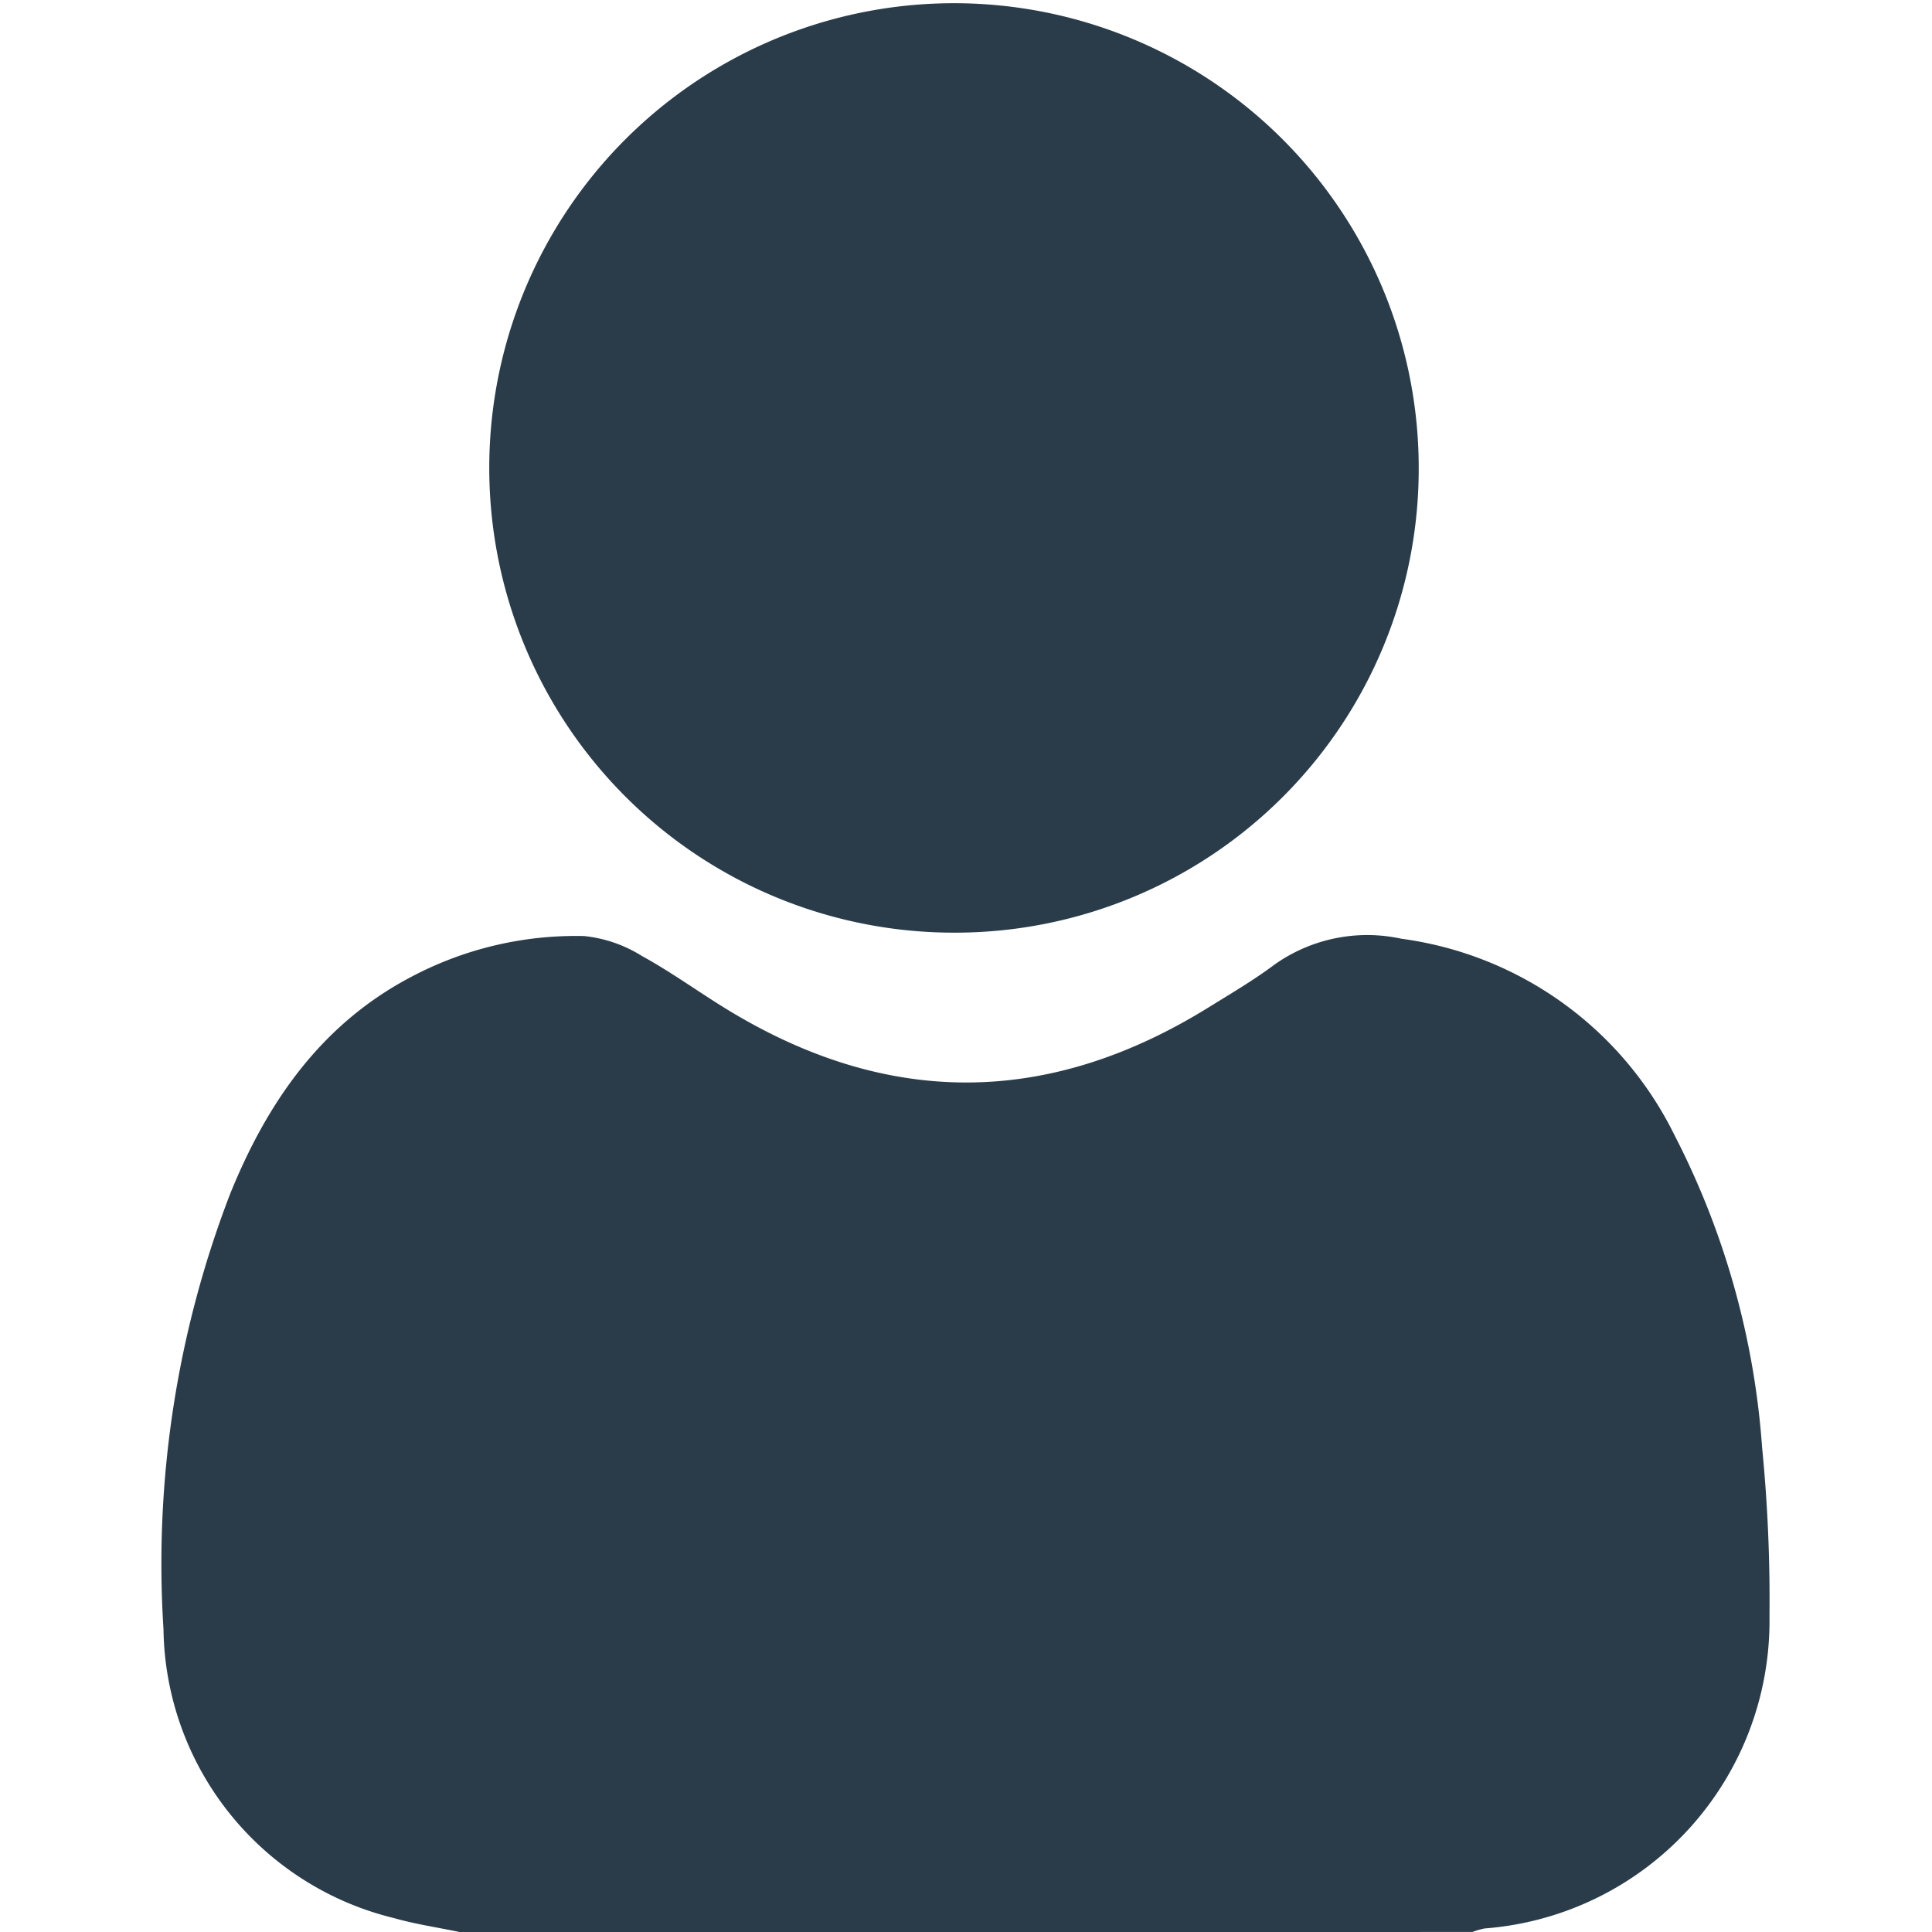 <svg xmlns="http://www.w3.org/2000/svg" xmlns:xlink="http://www.w3.org/1999/xlink" width="74" height="74" viewBox="0 0 74 74">
  <defs>
    <clipPath id="clip-path">
      <rect id="Rectangle_27810" data-name="Rectangle 27810" width="74" height="74" fill="#2a3c4a"/>
    </clipPath>
  </defs>
  <g id="User_profiles" data-name="User profiles" clip-path="url(#clip-path)">
    <path id="Path_253197" data-name="Path 253197" d="M45.781,236.563c-.838-.175-1.69-.3-2.513-.534a11.553,11.553,0,0,1-8.823-11.065A39.406,39.406,0,0,1,37,208.286c1.4-3.451,3.434-6.435,6.843-8.258a13.475,13.475,0,0,1,6.717-1.612,5.168,5.168,0,0,1,2.206.761c1.094.6,2.109,1.335,3.171,1.991q9.266,5.721,18.529-.014c.857-.531,1.732-1.044,2.537-1.647a6.142,6.142,0,0,1,4.858-.988,13.679,13.679,0,0,1,10.454,7.513,30.869,30.869,0,0,1,3.361,11.977,59.456,59.456,0,0,1,.282,6.474,11.811,11.811,0,0,1-10.908,11.944,2.785,2.785,0,0,0-.468.135Z" transform="translate(-28.183 -162.563)" fill="#2a3c4a"/>
    <path id="Path_253198" data-name="Path 253198" d="M121.587,36.327A17.8,17.8,0,1,1,139.408,18.58a17.763,17.763,0,0,1-17.821,17.747" transform="translate(-85.068 -0.604)" fill="#2a3c4a"/>
  </g>
</svg>
